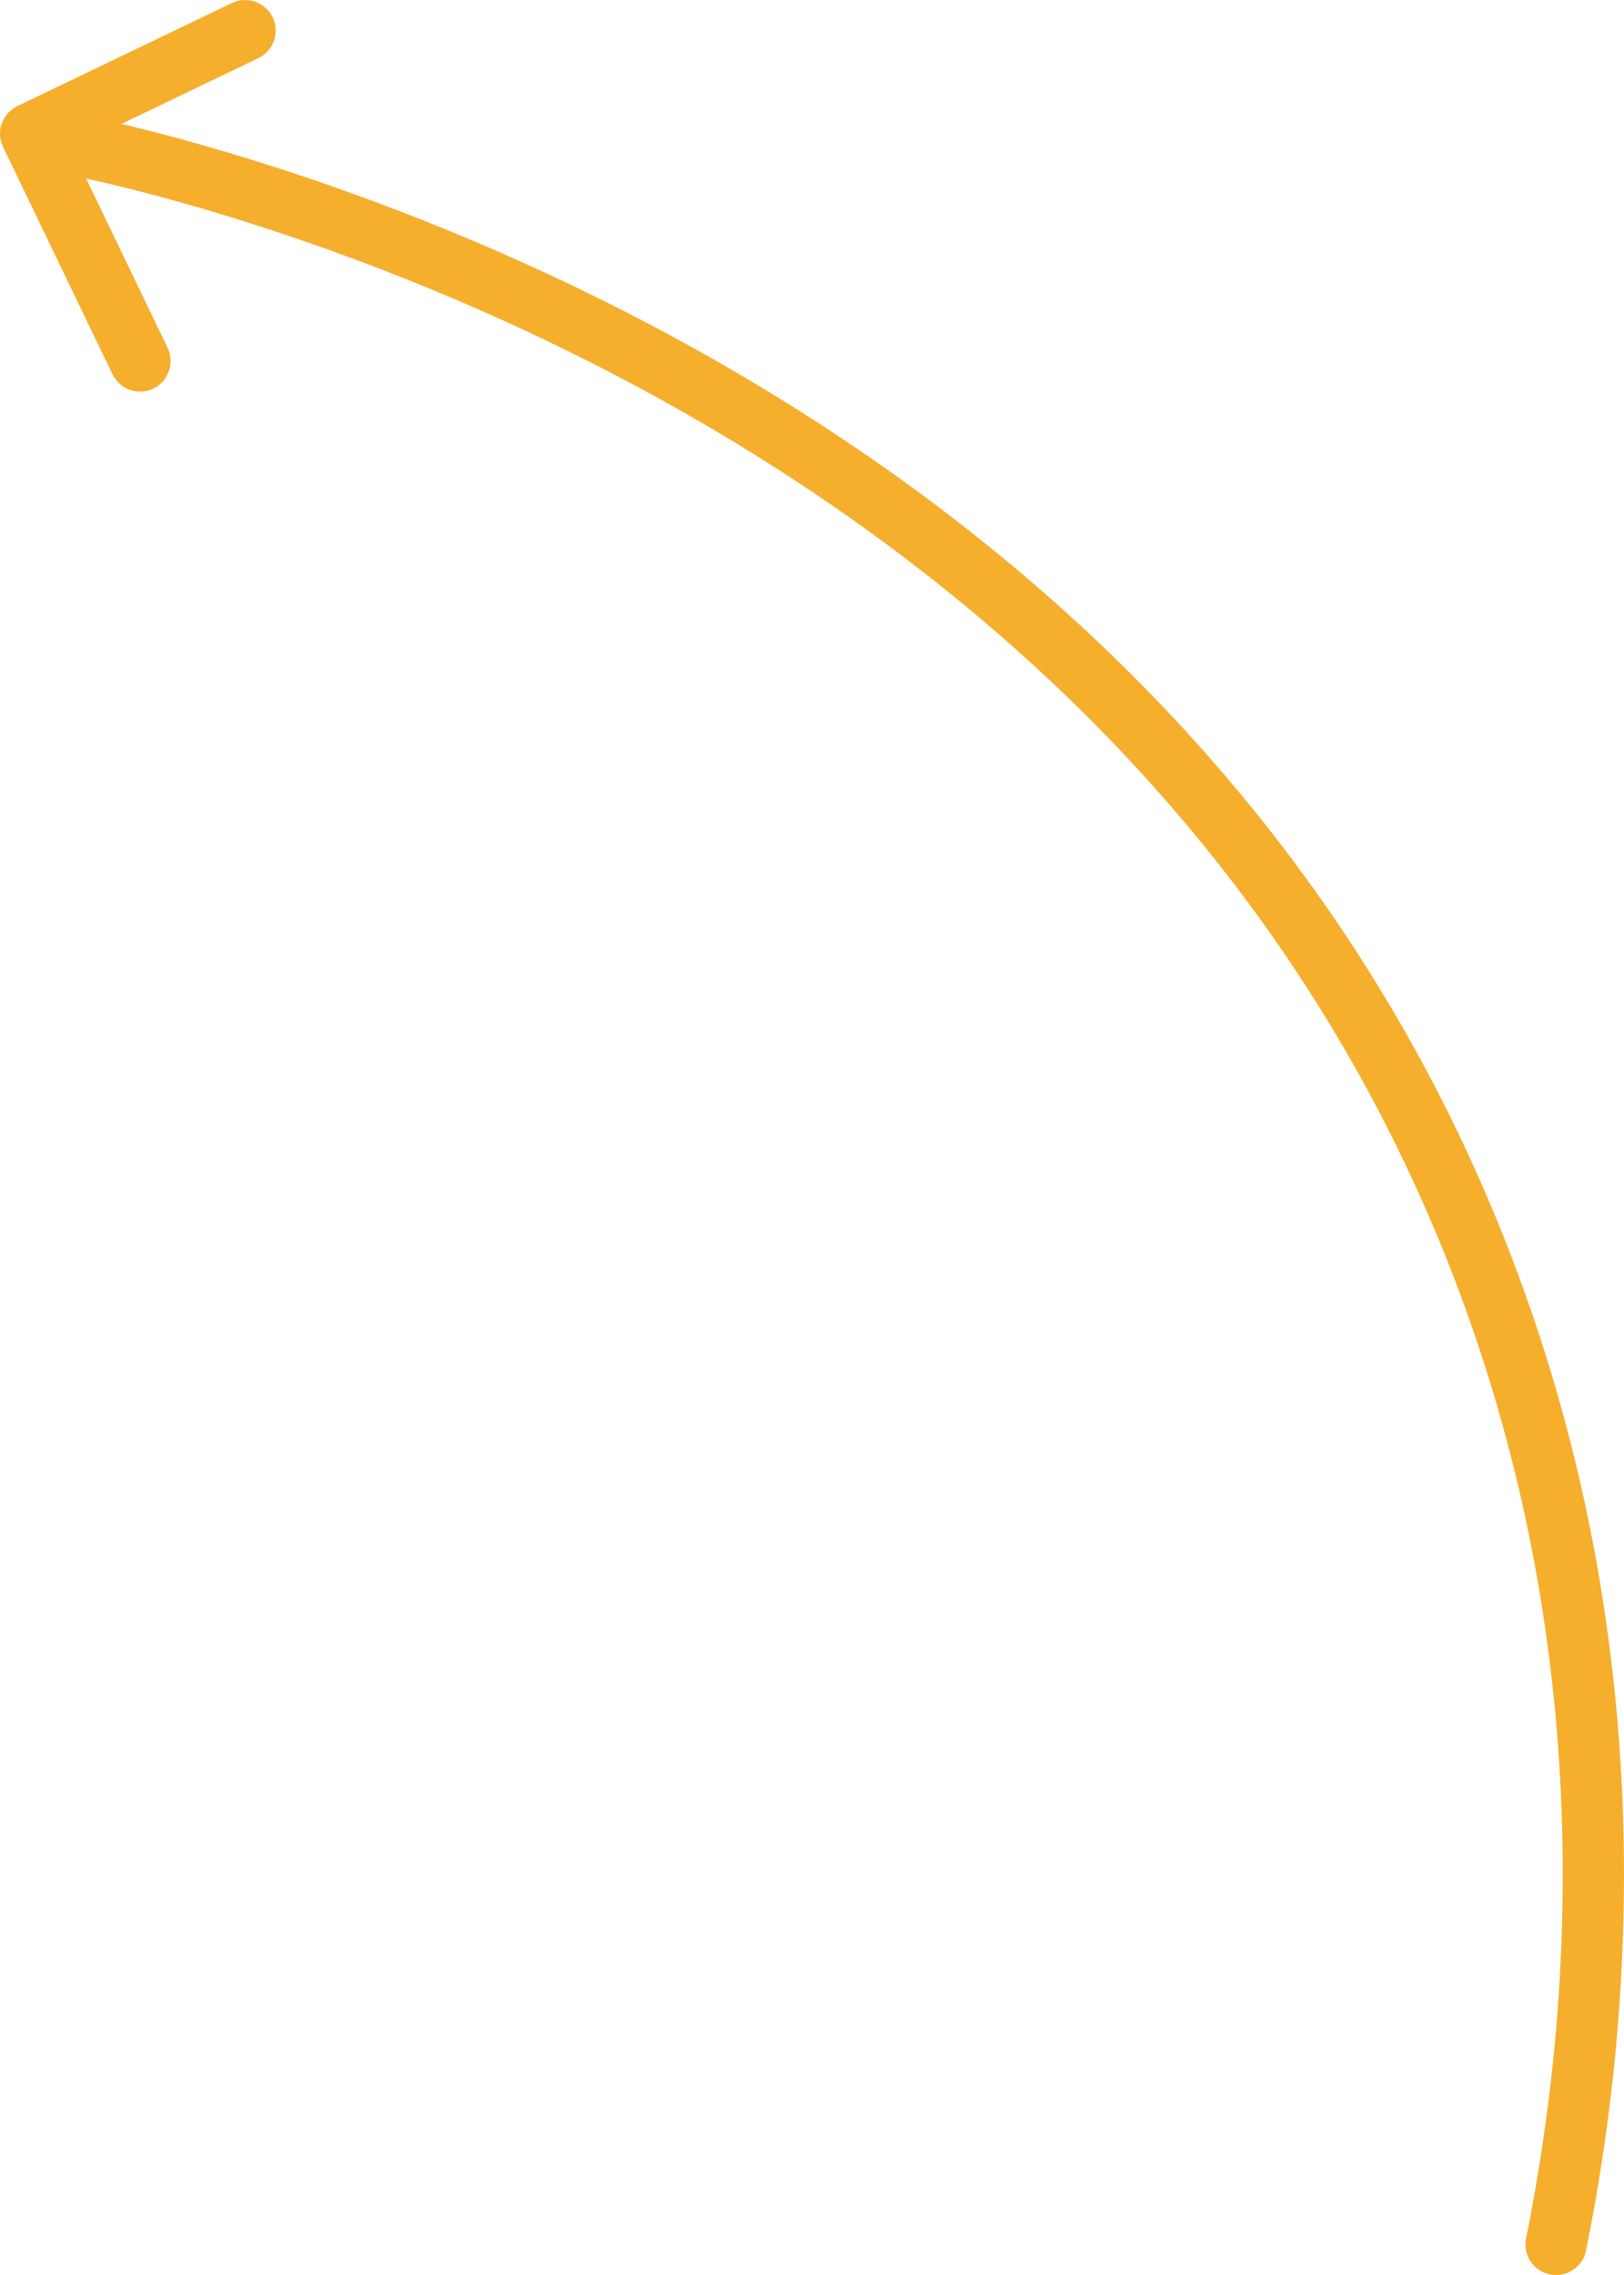 <svg width="80" height="112" viewBox="0 0 80 112" fill="none" xmlns="http://www.w3.org/2000/svg">
<g clip-path="url(#clip0_255_56)">
<path d="M1.613 7.017C1.613 7.725 2.111 8.353 2.834 8.493C7.99 9.492 53.68 19.471 70.885 61.047C78.784 80.147 77.578 98.312 75.176 110.198C75.01 111.016 75.538 111.809 76.357 111.97C77.171 112.136 77.97 111.609 78.131 110.79C80.618 98.503 81.859 79.695 73.669 59.898C55.866 16.866 8.723 6.571 3.407 5.537C2.588 5.376 1.799 5.913 1.638 6.726C1.618 6.822 1.608 6.922 1.608 7.017L1.613 7.017Z" fill="#F6AE2D"/>
<path d="M-2.82116e-05 6.58C-2.8202e-05 6.801 0.05 7.022 0.151 7.233L5.542 18.427C5.904 19.174 6.804 19.491 7.552 19.129C8.301 18.768 8.618 17.869 8.256 17.121L3.517 7.283L12.728 2.861C13.476 2.5 13.793 1.601 13.431 0.853C13.069 0.105 12.17 -0.211 11.421 0.15L0.854 5.225C0.317 5.486 -2.8236e-05 6.023 -2.82114e-05 6.585L-2.82116e-05 6.58Z" fill="#F6AE2D"/>
</g>
<defs>
<clipPath id="clip0_255_56">
<rect width="112" height="80" fill="white" transform="matrix(-4.37114e-08 -1 -1 4.37114e-08 80 112)"/>
</clipPath>
</defs>
</svg>
